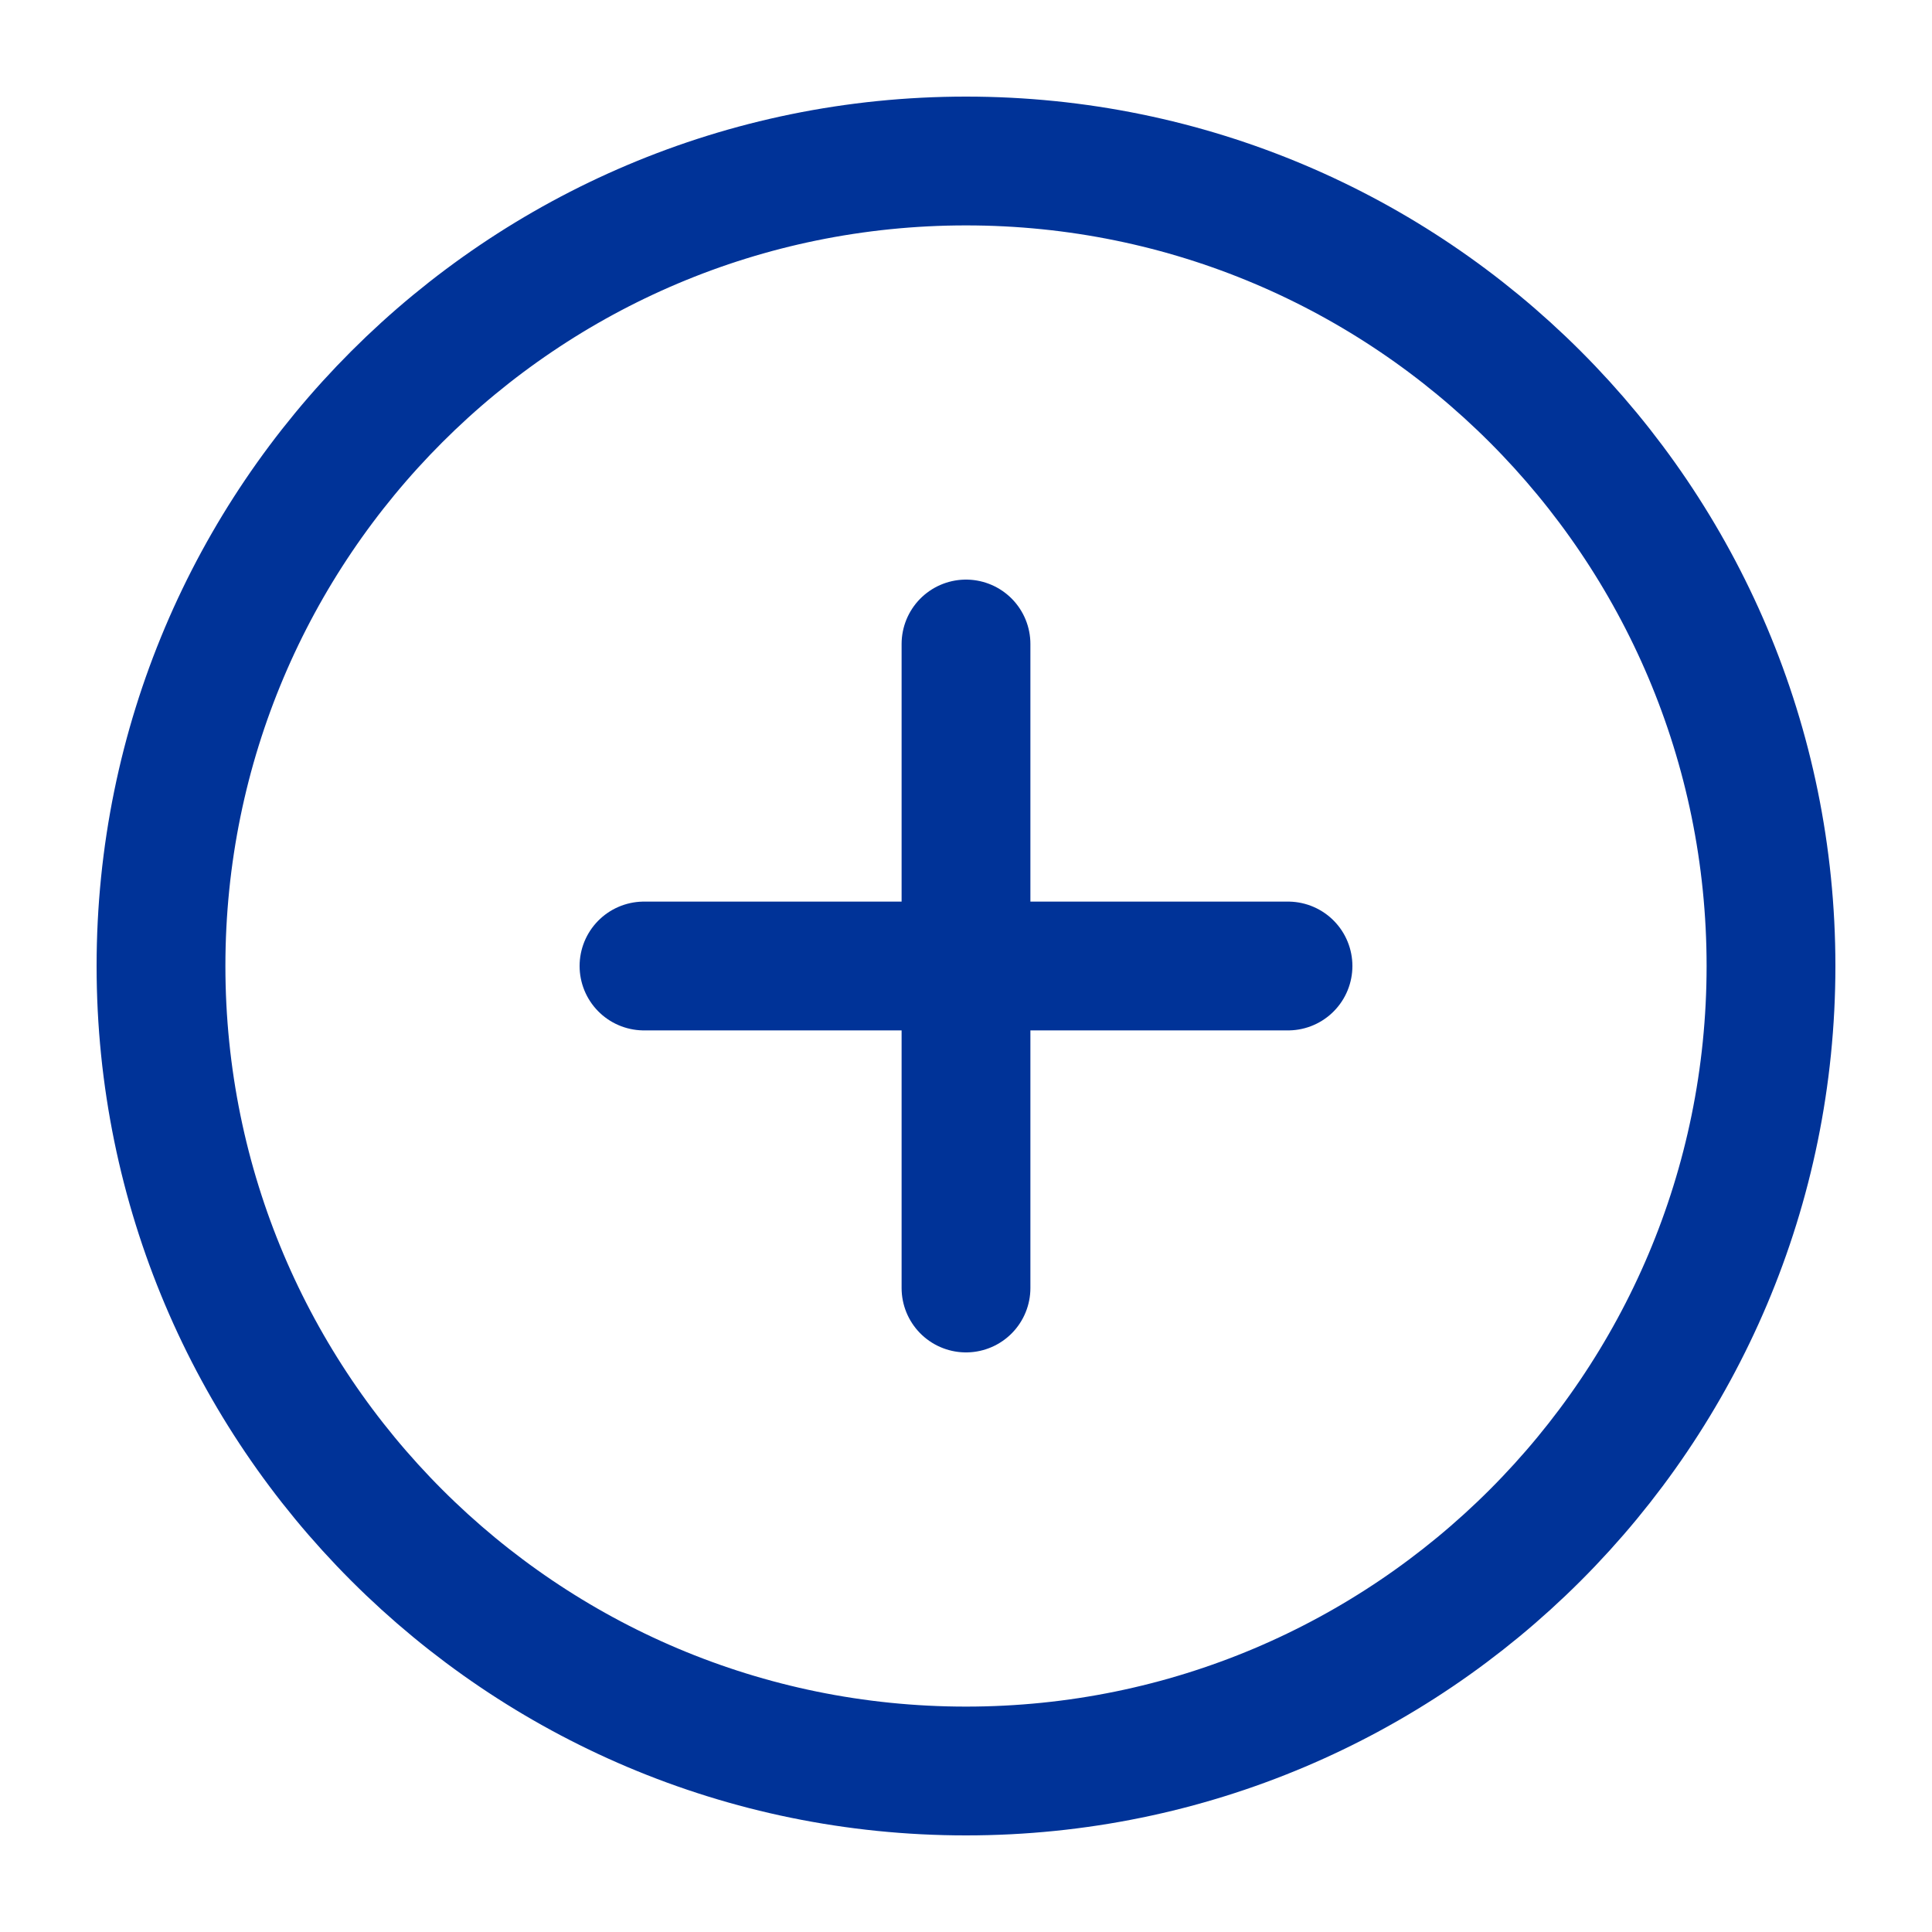 <?xml version="1.0" encoding="UTF-8"?> <svg xmlns="http://www.w3.org/2000/svg" width="30" height="30" viewBox="0 0 30 30" fill="none"><path d="M15 27.5C21.904 27.5 27.5 21.904 27.5 15C27.5 8.096 21.904 2.5 15 2.5C8.096 2.5 2.5 8.096 2.5 15C2.5 21.904 8.096 27.5 15 27.5Z" stroke="#003398" stroke-width="2" stroke-linecap="round" stroke-linejoin="round"></path><path d="M10 15H20" stroke="#003398" stroke-width="2" stroke-linecap="round" stroke-linejoin="round"></path><path d="M15 10V20" stroke="#003398" stroke-width="2" stroke-linecap="round" stroke-linejoin="round"></path></svg> 